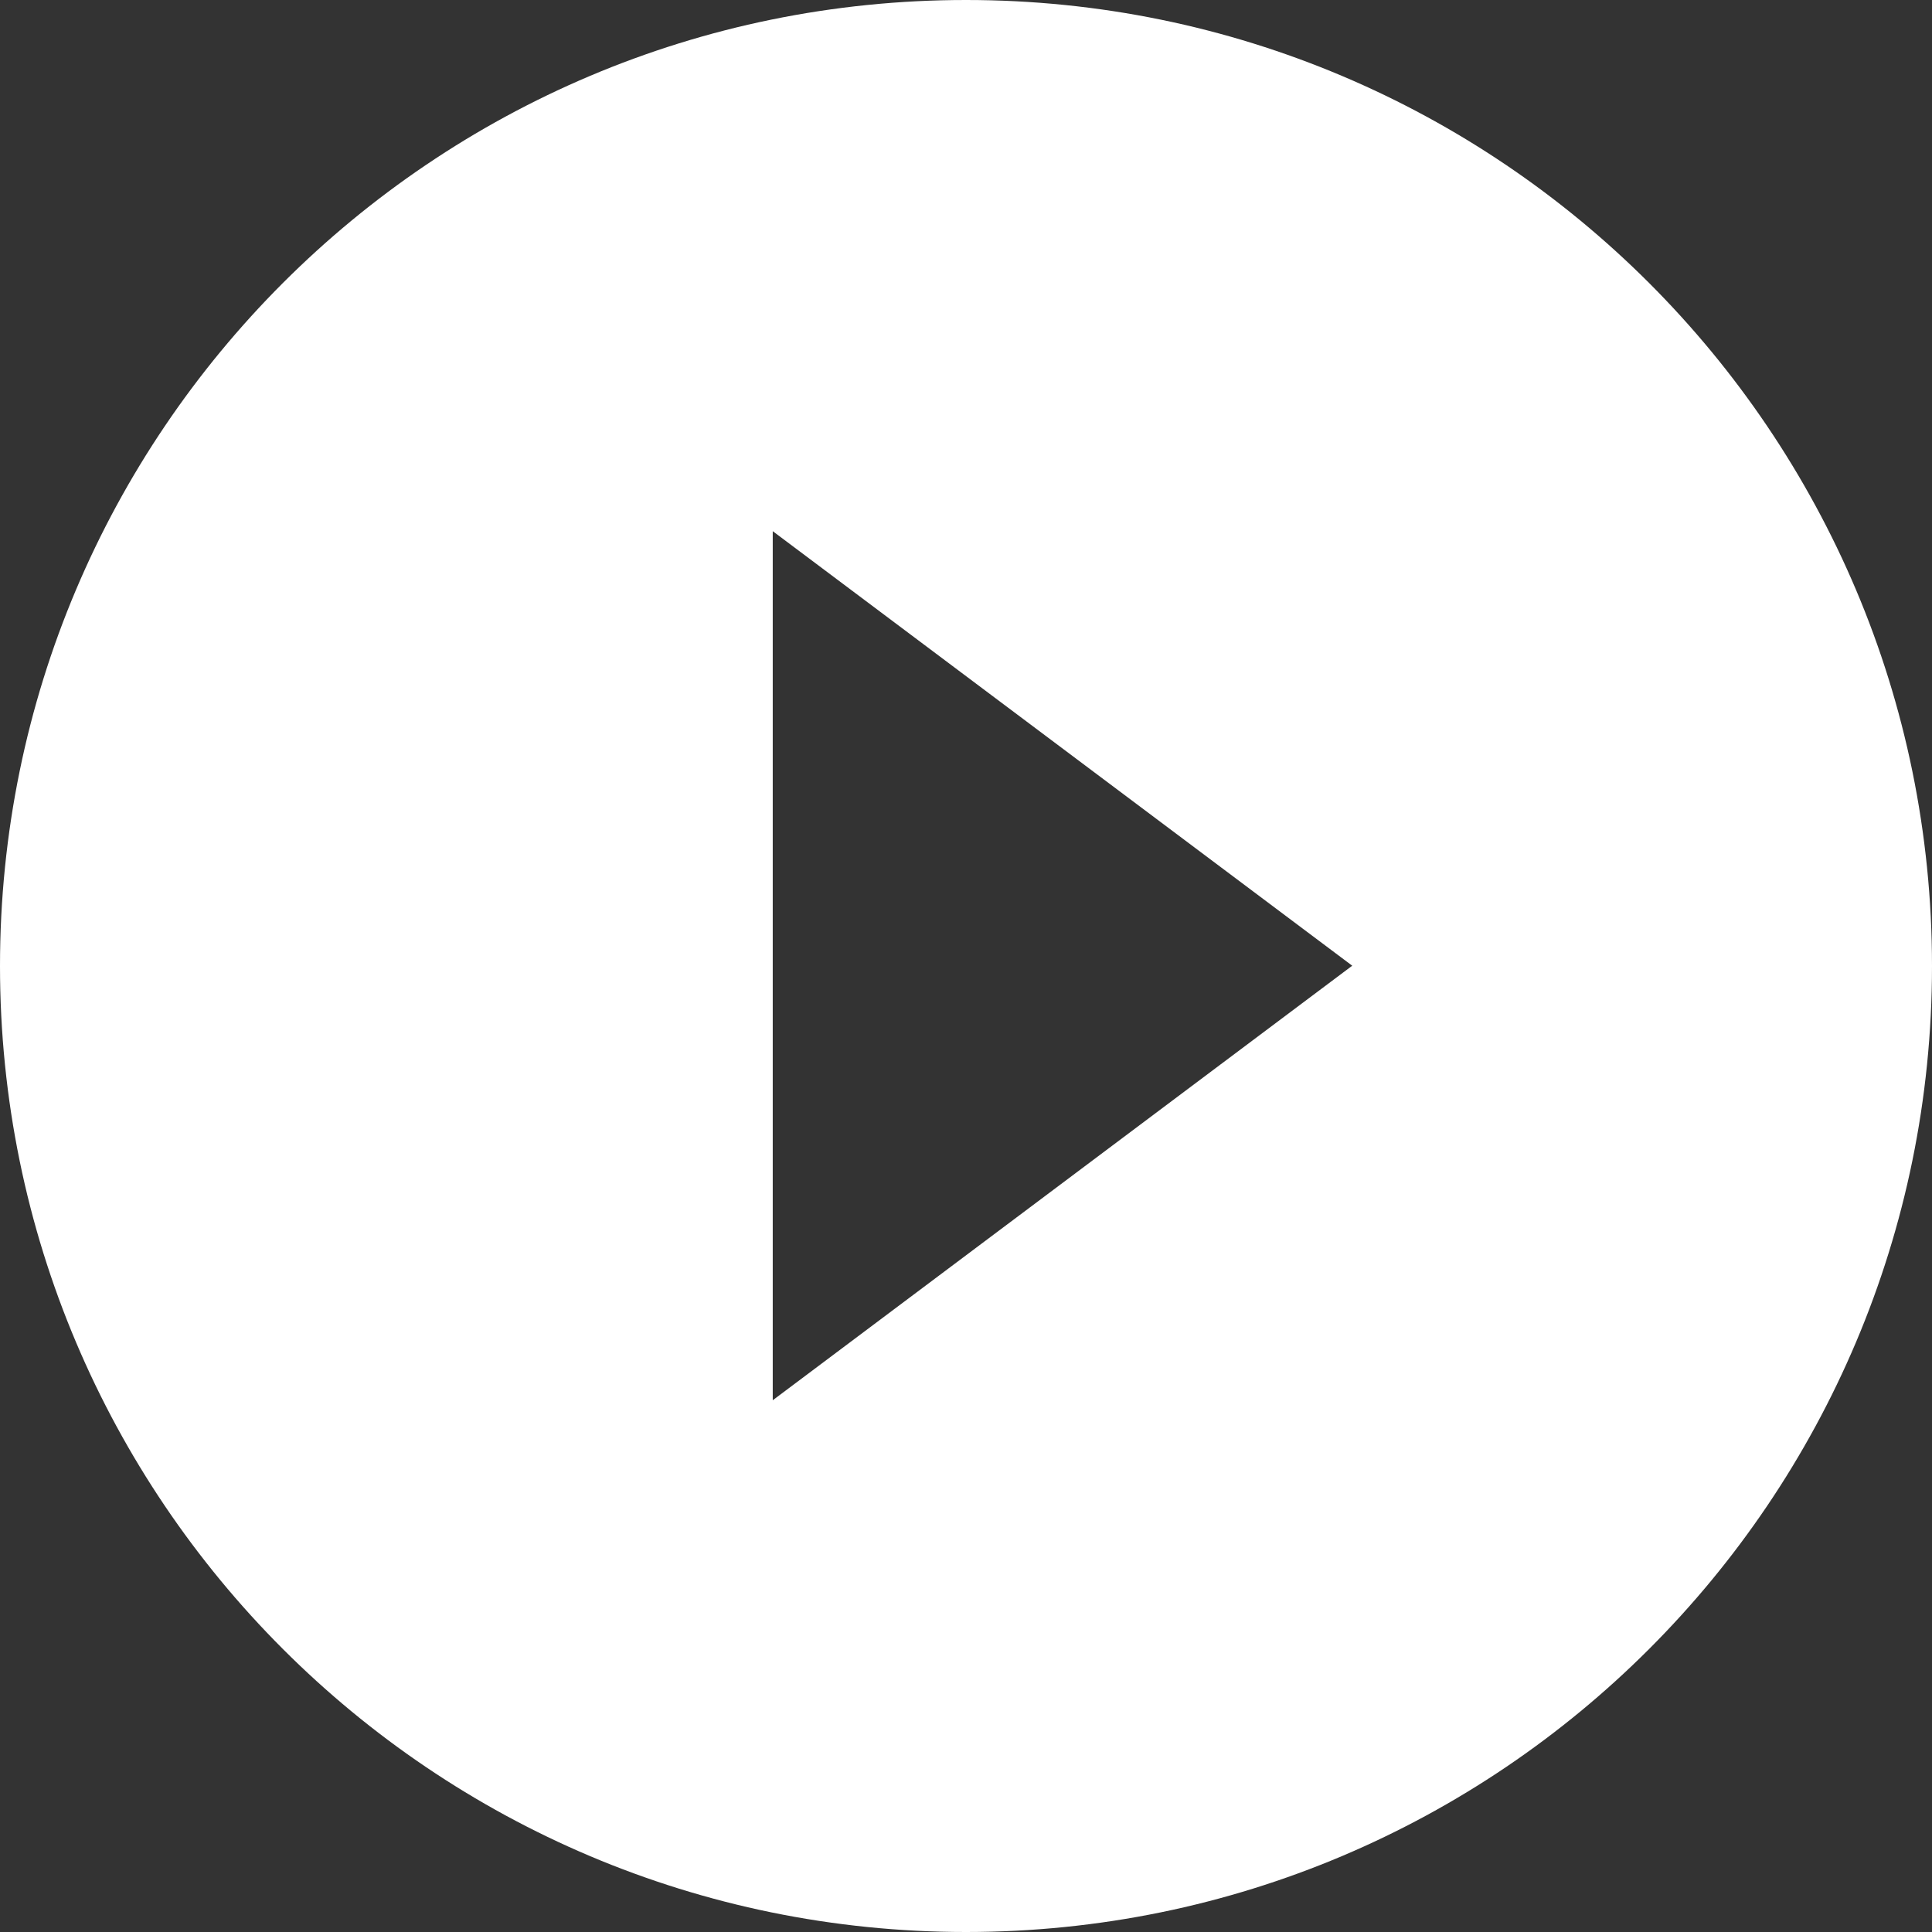 <?xml version="1.0" encoding="UTF-8"?>
<svg id="Layer_1" xmlns="http://www.w3.org/2000/svg" width="66.38" height="66.38" viewBox="0 0 66.38 66.38">
  <rect x="0" y="0" width="66.38" height="66.38" fill="#333333" stroke="none"/>
  <defs>
    <style>
      .cls-1 {
        fill: #fff;
      }
    </style>
  </defs>
  <path class="cls-1" d="M33.19,0C14.86,0,0,14.86,0,33.19s14.86,33.19,33.19,33.19,33.19-14.86,33.19-33.19S51.52,0,33.19,0ZM26.55,48.12v-29.87l19.91,14.93-19.91,14.93Z"/>
</svg>